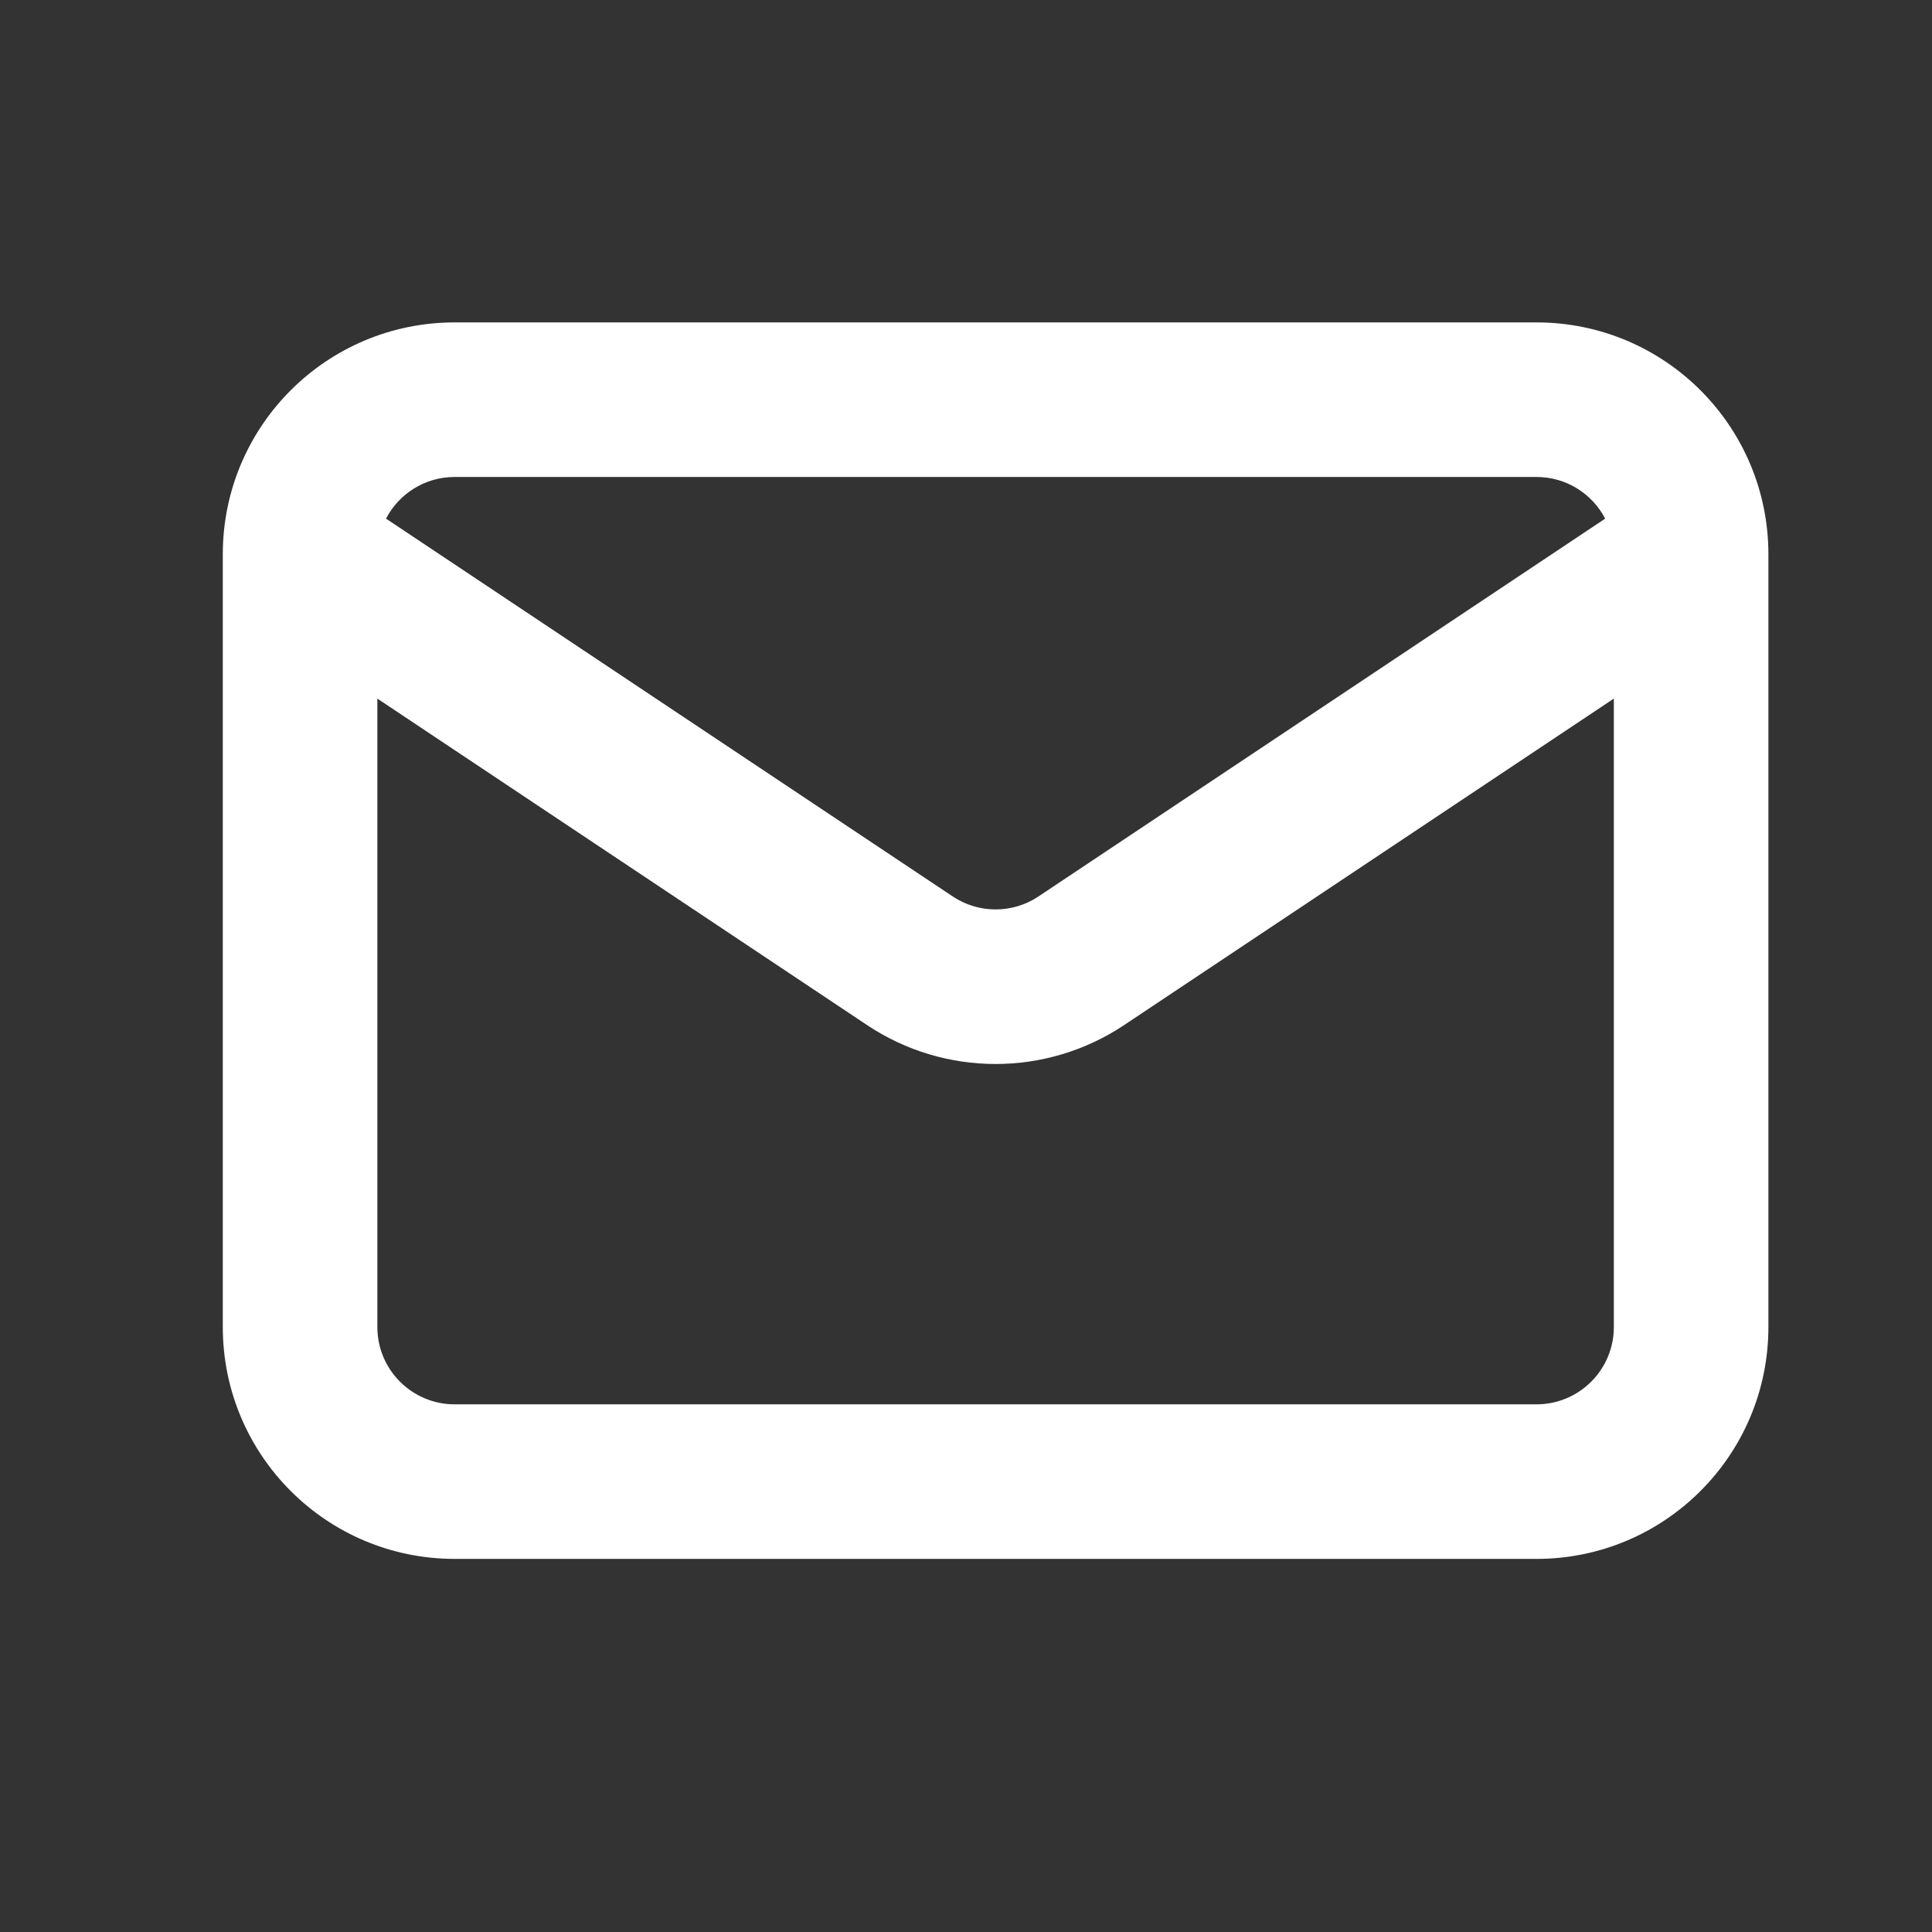 <svg width="25" height="25" viewBox="0 0 25 25" fill="none" xmlns="http://www.w3.org/2000/svg">
<rect x="0" y="0" width="25" height="25" fill="#333333" stroke="none"/>
<path fill-rule="evenodd" clip-rule="evenodd" d="M5.883 6.172H19.883C20.269 6.172 20.604 6.391 20.771 6.711L13.438 11.6C13.102 11.824 12.664 11.824 12.328 11.6L4.995 6.711C5.161 6.391 5.497 6.172 5.883 6.172ZM4.883 9.04V17.172C4.883 17.724 5.331 18.172 5.883 18.172H19.883C20.435 18.172 20.883 17.724 20.883 17.172V9.04L14.547 13.264C13.539 13.936 12.226 13.936 11.219 13.264L4.883 9.04ZM2.883 7.172C2.883 5.515 4.226 4.172 5.883 4.172H19.883C21.54 4.172 22.883 5.515 22.883 7.172V17.172C22.883 18.829 21.54 20.172 19.883 20.172H5.883C4.226 20.172 2.883 18.829 2.883 17.172V7.172Z" fill="white"/>
</svg>
